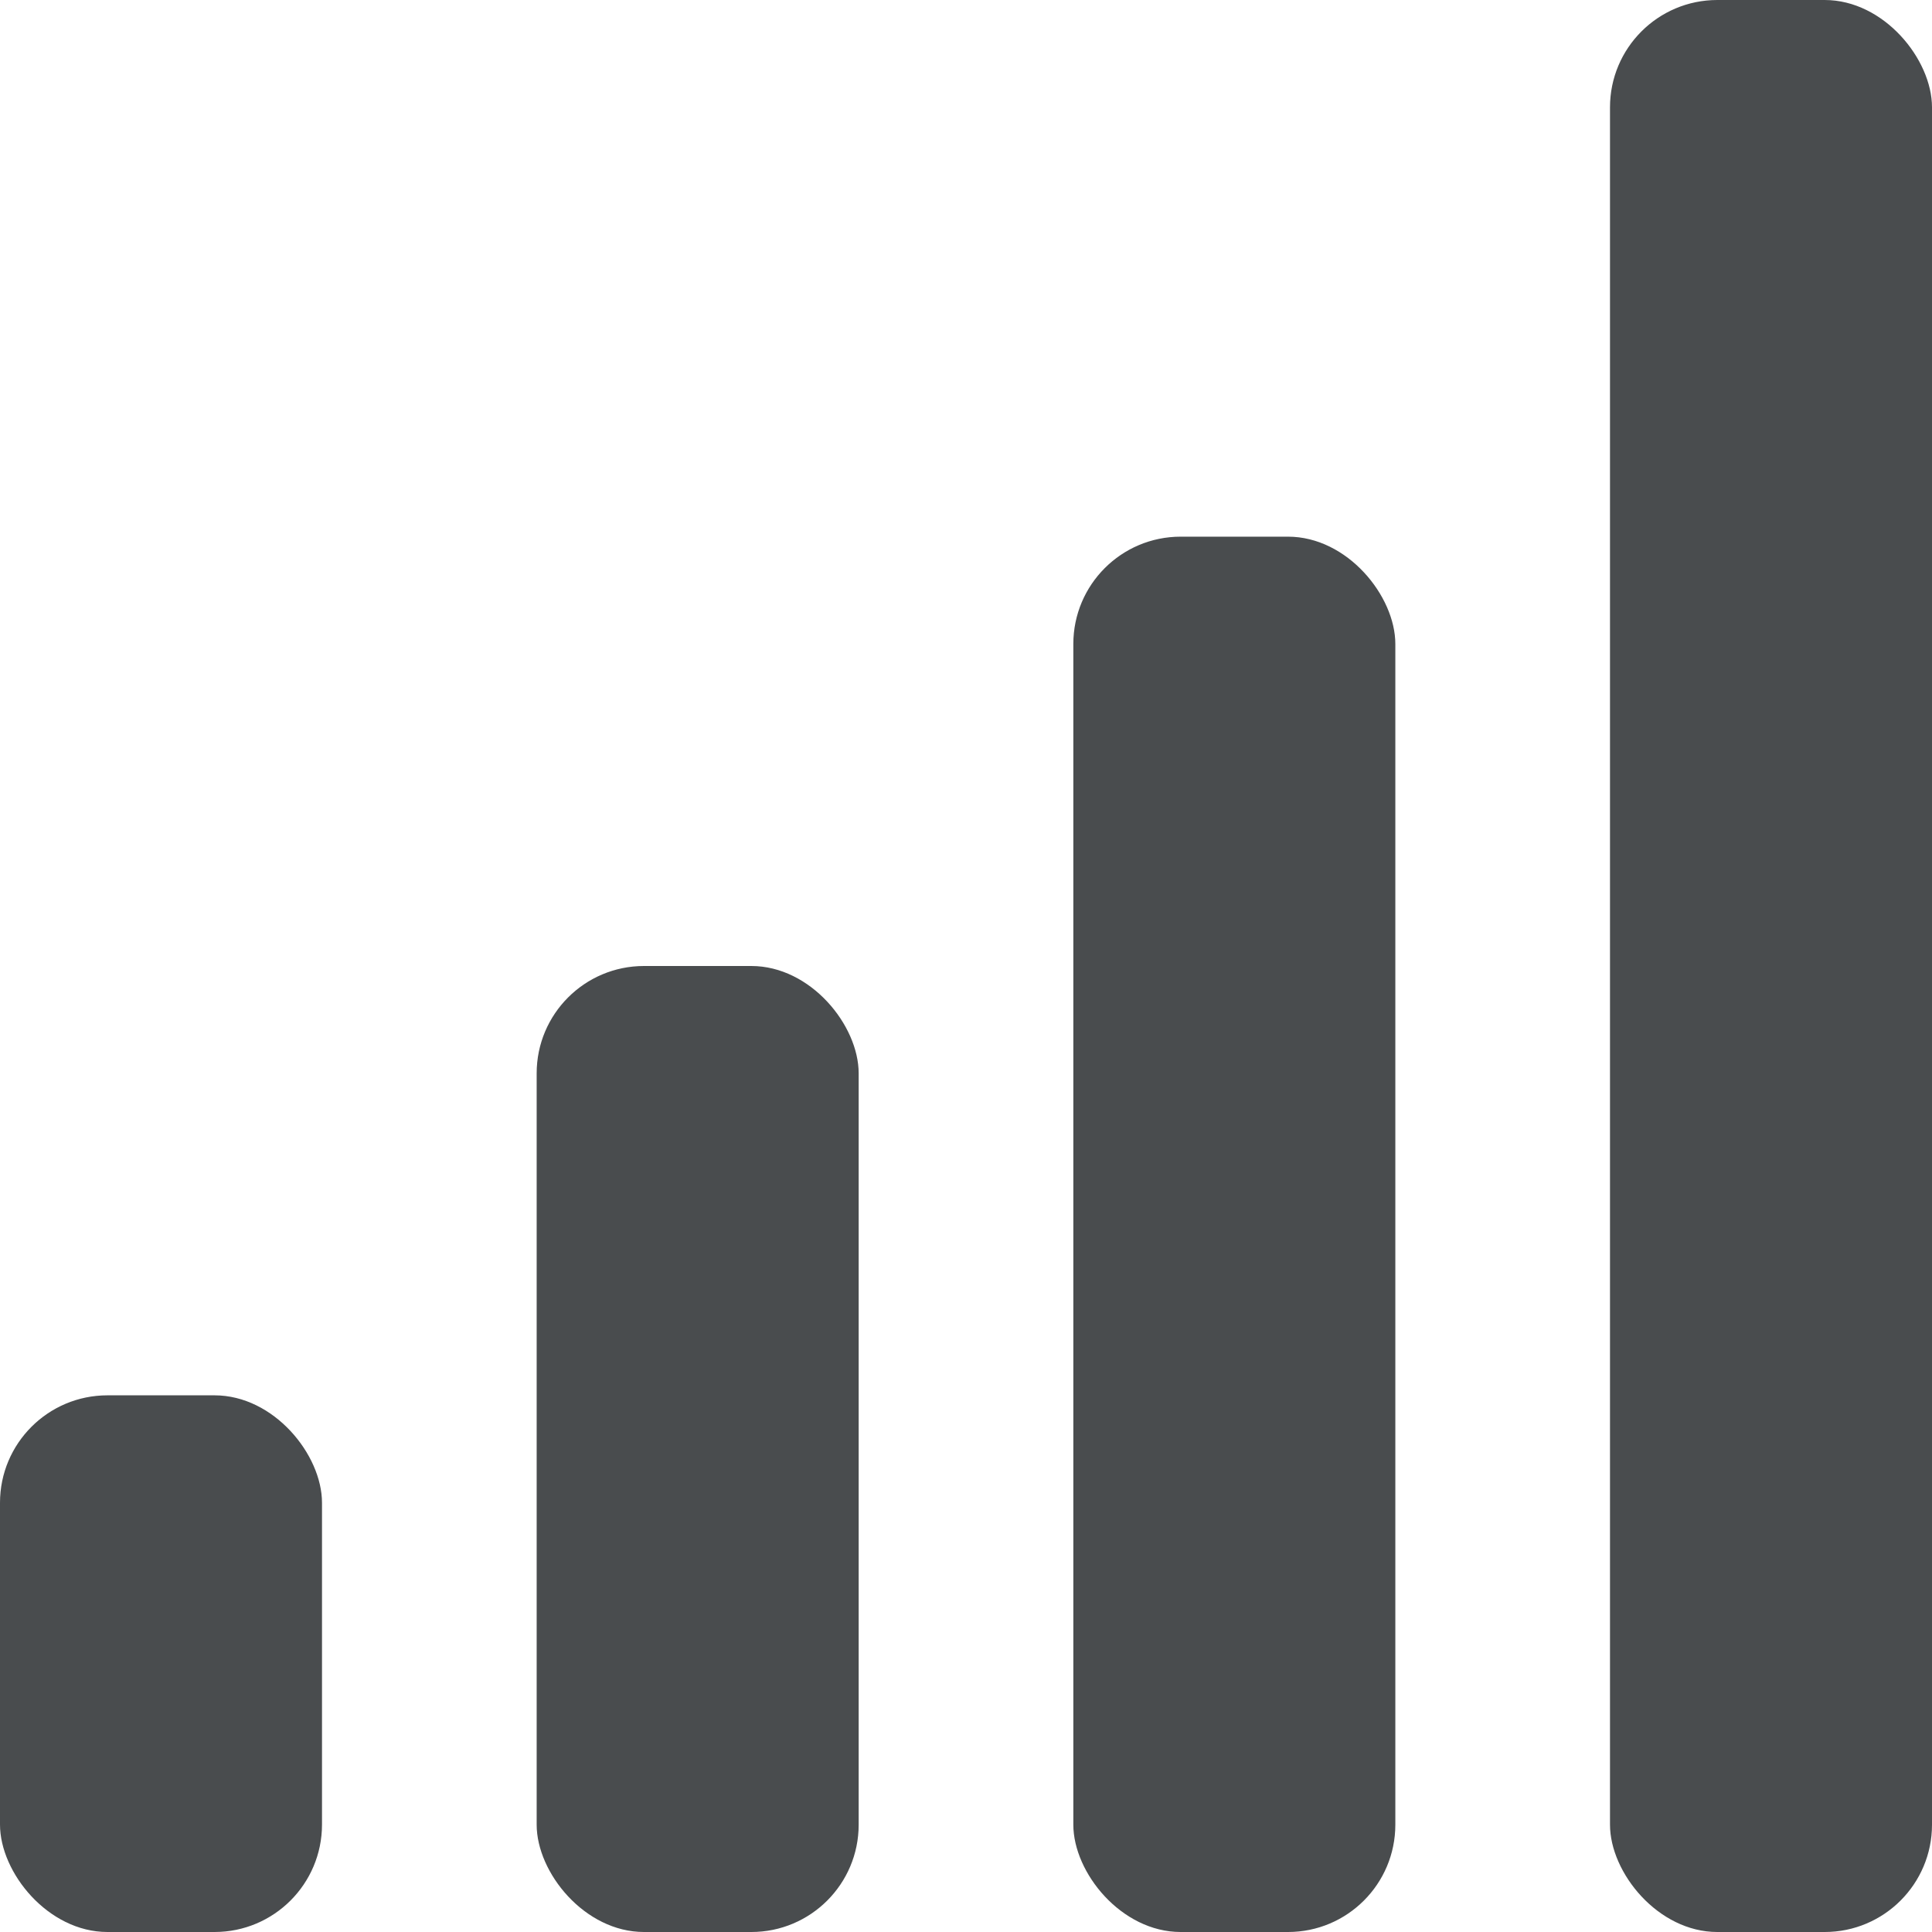 <?xml version="1.0" encoding="utf-8"?>
<svg width="800px" height="800px" viewBox="0 0 18 18" xmlns="http://www.w3.org/2000/svg">
    <g fill="#494c4e" fill-rule="evenodd">
        <rect x="15" rx="1" width="3" height="18"/>
        <rect x="10" y="5" width="3" height="13" rx="1"/>
        <rect x="5" y="9" width="3" height="9" rx="1"/>
        <rect y="13" width="3" height="5" rx="1.001"/>
    </g>
</svg>